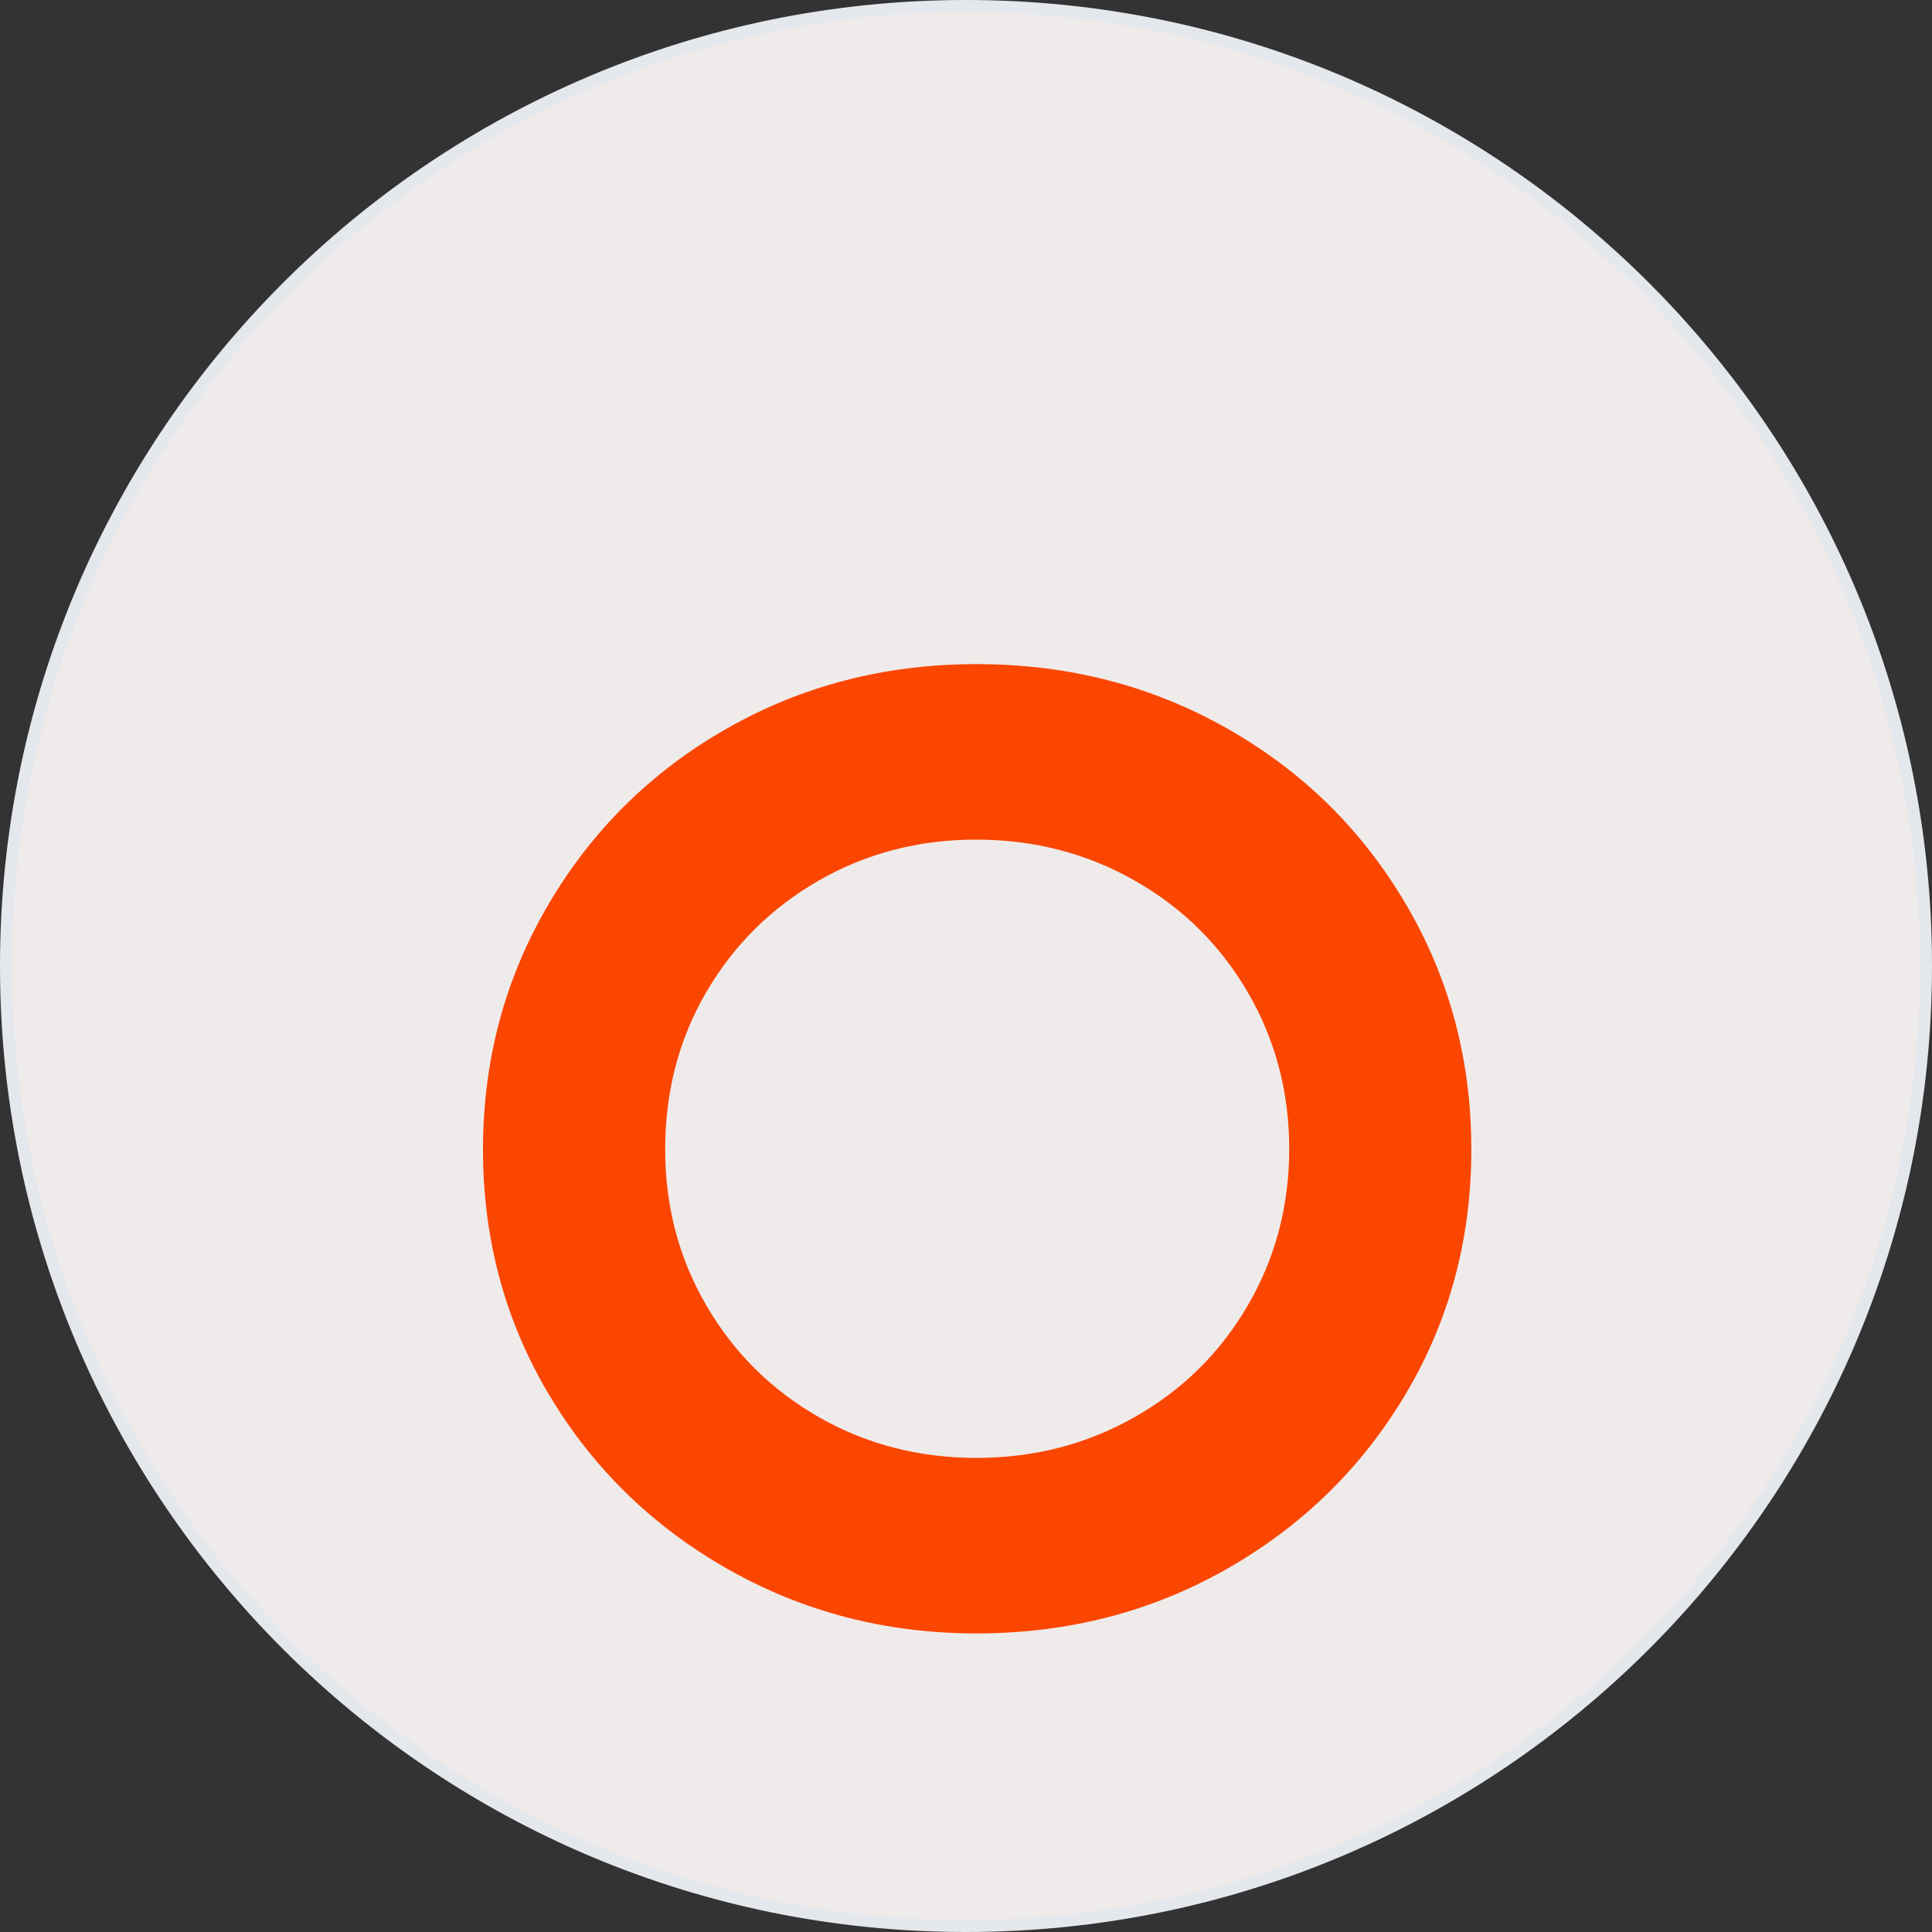 <svg width="48" height="48" viewBox="0 0 48 48" fill="none" xmlns="http://www.w3.org/2000/svg">
    <rect x="0" y="0" width="48" height="48" fill="#333333" stroke="none"/>
    <path
        d="M0.15 24C0.15 10.828 10.828 0.15 24 0.15C37.172 0.15 47.85 10.828 47.85 24C47.85 37.172 37.172 47.85 24 47.85C10.828 47.85 0.15 37.172 0.15 24Z"
        fill="#EFEBEB" />
    <path
        d="M0.15 24C0.15 10.828 10.828 0.15 24 0.15C37.172 0.15 47.85 10.828 47.85 24C47.85 37.172 37.172 47.85 24 47.85C10.828 47.85 0.15 37.172 0.15 24Z"
        stroke="#E4E7EC" stroke-width="0.3" />
    <path
        d="M24.256 40.582C22.017 40.582 19.959 40.049 18.082 38.984C16.206 37.919 14.723 36.471 13.634 34.64C12.545 32.809 12 30.784 12 28.563C12 26.342 12.543 24.309 13.63 22.463C14.716 20.616 16.194 19.161 18.064 18.097C19.935 17.032 22.002 16.5 24.265 16.5C26.527 16.5 28.596 17.03 30.472 18.09C32.349 19.15 33.832 20.603 34.921 22.45C36.011 24.297 36.555 26.333 36.555 28.557C36.555 30.779 36.011 32.806 34.922 34.637C33.832 36.469 32.35 37.917 30.474 38.983C28.598 40.049 26.525 40.582 24.256 40.582ZM24.26 36.221C25.689 36.221 26.999 35.883 28.19 35.207C29.382 34.531 30.32 33.605 31.003 32.429C31.688 31.254 32.03 29.959 32.03 28.544C32.03 27.129 31.687 25.833 31.003 24.657C30.319 23.48 29.381 22.553 28.188 21.876C26.996 21.199 25.685 20.86 24.254 20.86C22.824 20.86 21.519 21.2 20.34 21.878C19.162 22.555 18.231 23.478 17.549 24.646C16.867 25.814 16.526 27.118 16.526 28.557C16.526 29.97 16.867 31.263 17.55 32.436C18.234 33.61 19.166 34.534 20.346 35.209C21.526 35.884 22.831 36.221 24.26 36.221Z"
        fill="#FA4600" />
</svg>